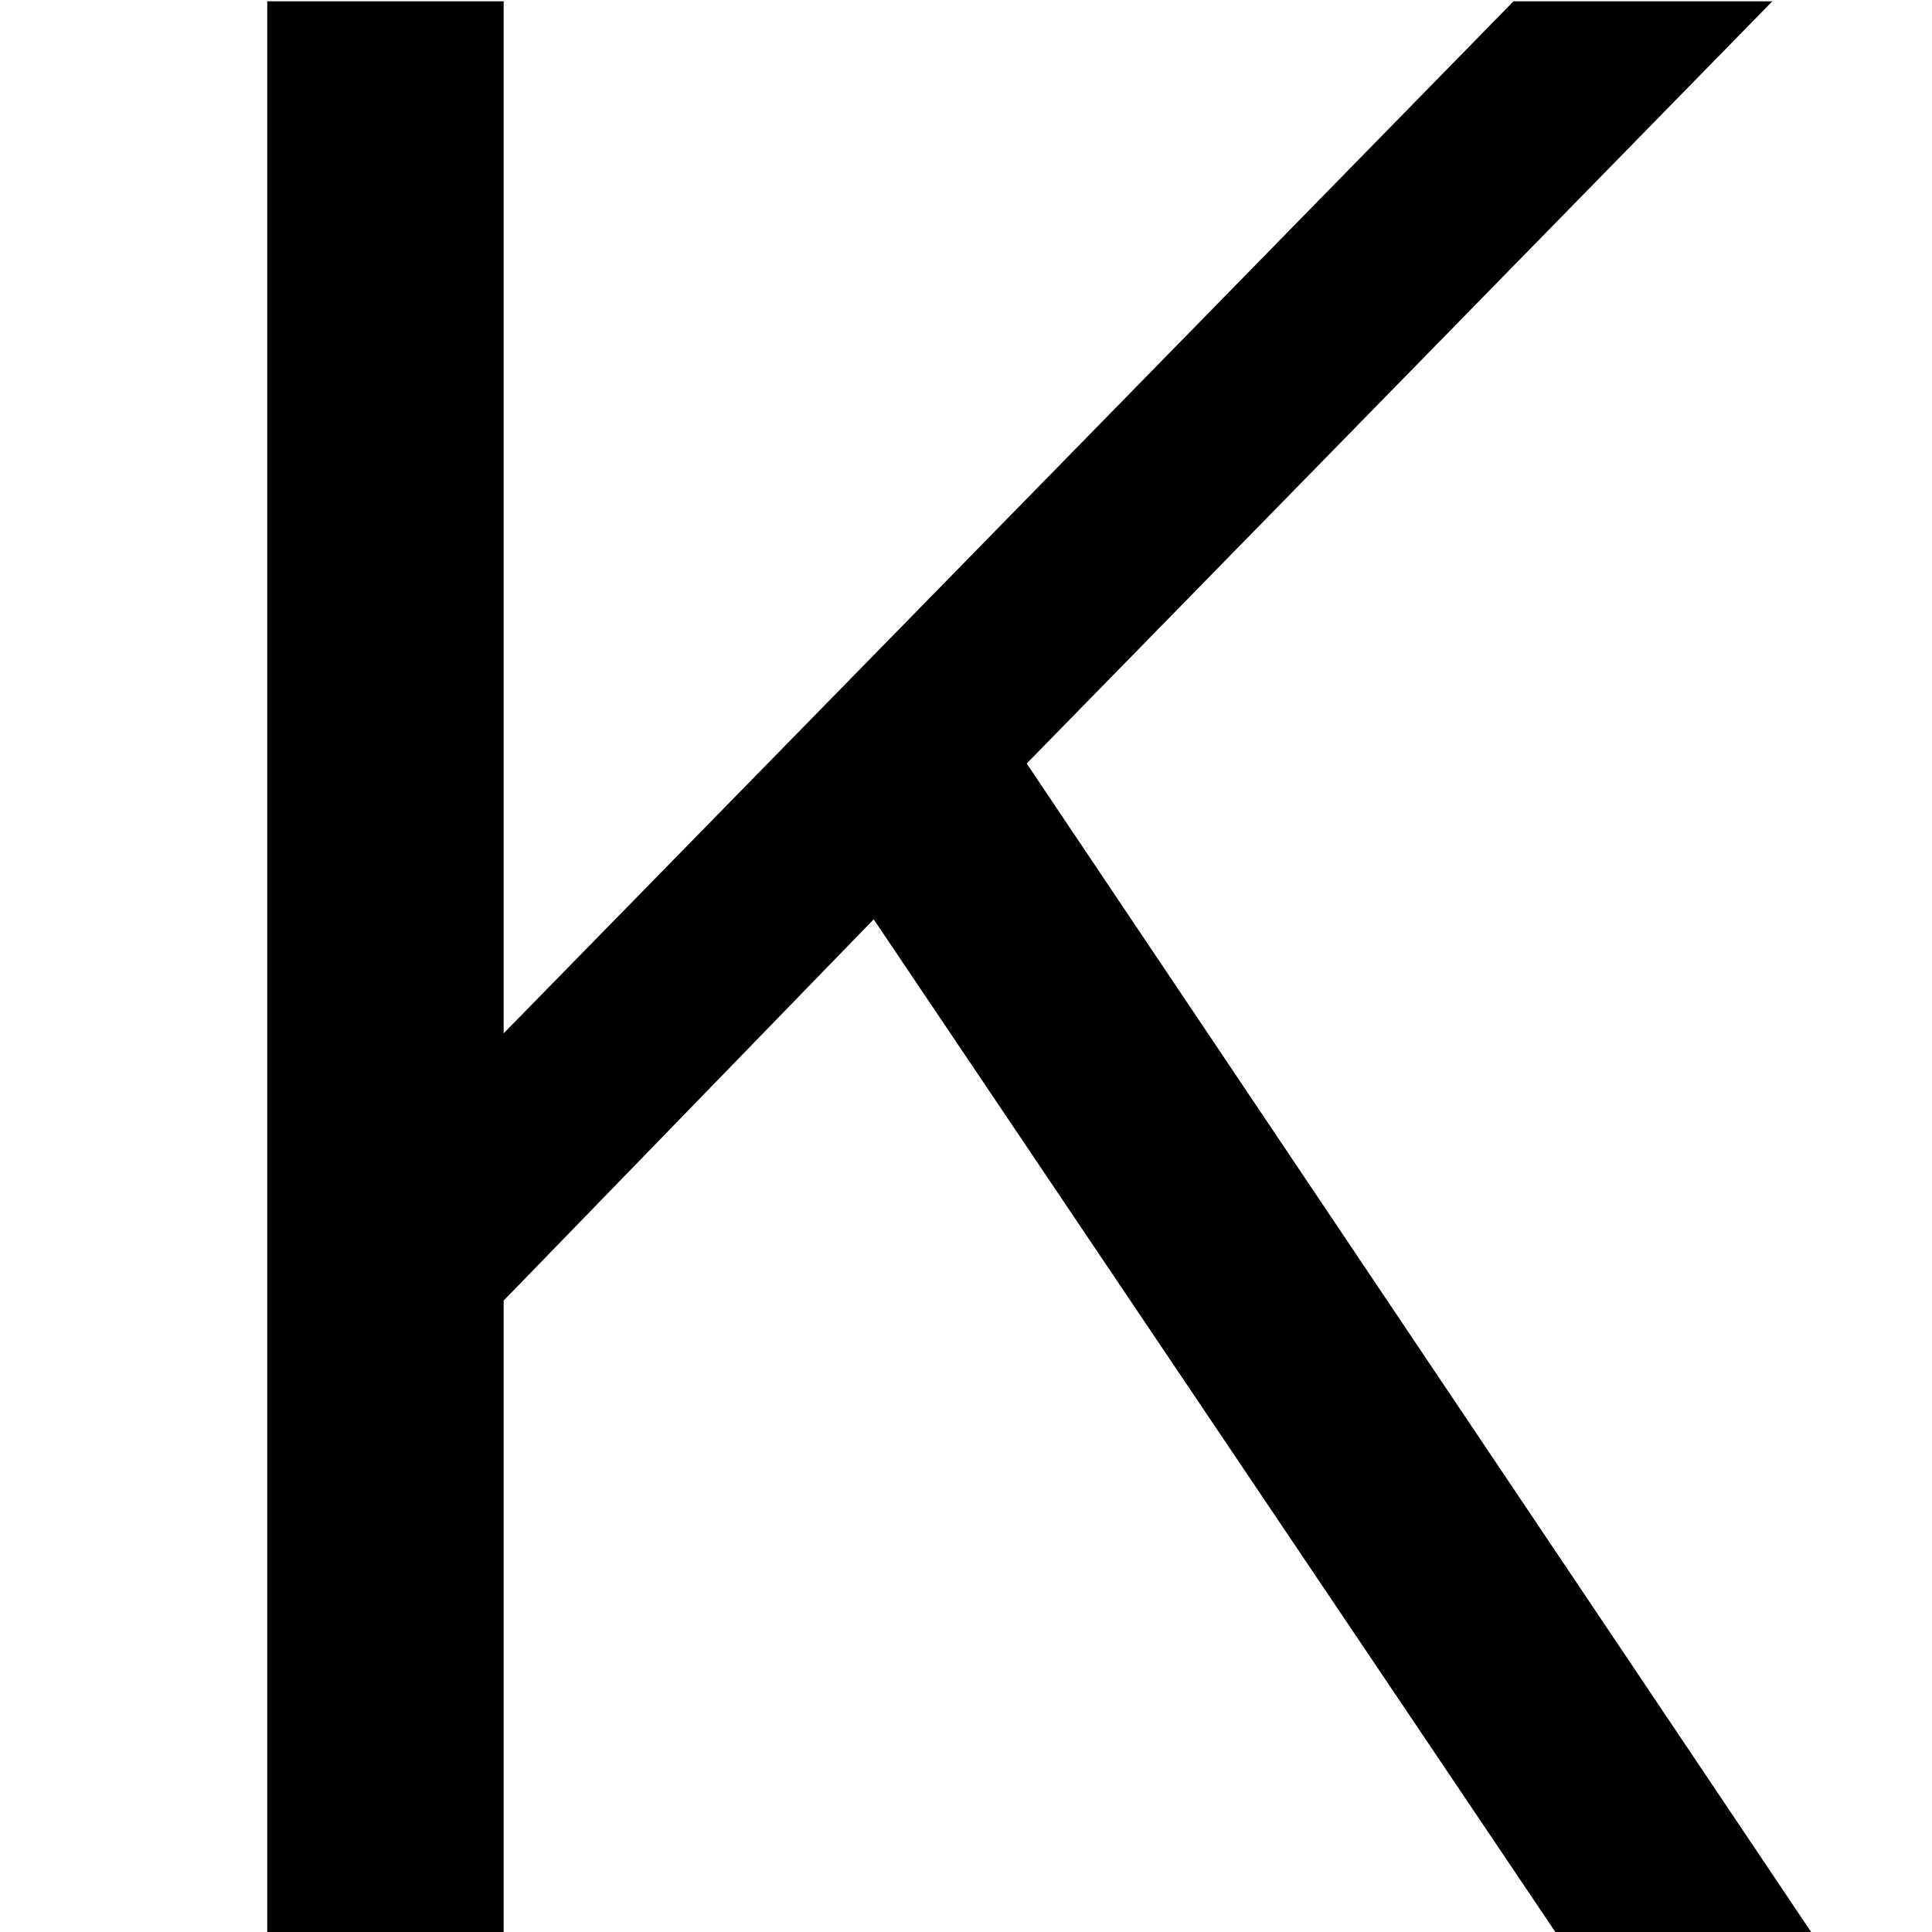 <?xml version='1.0' encoding='UTF-8'?>
<!-- This file was generated by dvisvgm 3.2.2 -->
<svg version='1.1' xmlns='http://www.w3.org/2000/svg' xmlns:xlink='http://www.w3.org/1999/xlink' width='7.576pt' height='7.576pt' viewBox='0 -7.576 7.576 7.576'>
<defs>
<path id='g7-75' d='m7.102 0l-3.076-4.582l2.924-2.989h-1.015l-3.96 4.047v-4.047h-.927v7.571h.927v-2.476l1.451-1.495l2.673 3.971h1.004z'/>
</defs>
<g id='page389'>
<use x='0' y='0' xlink:href='#g7-75'/>
</g>
</svg>